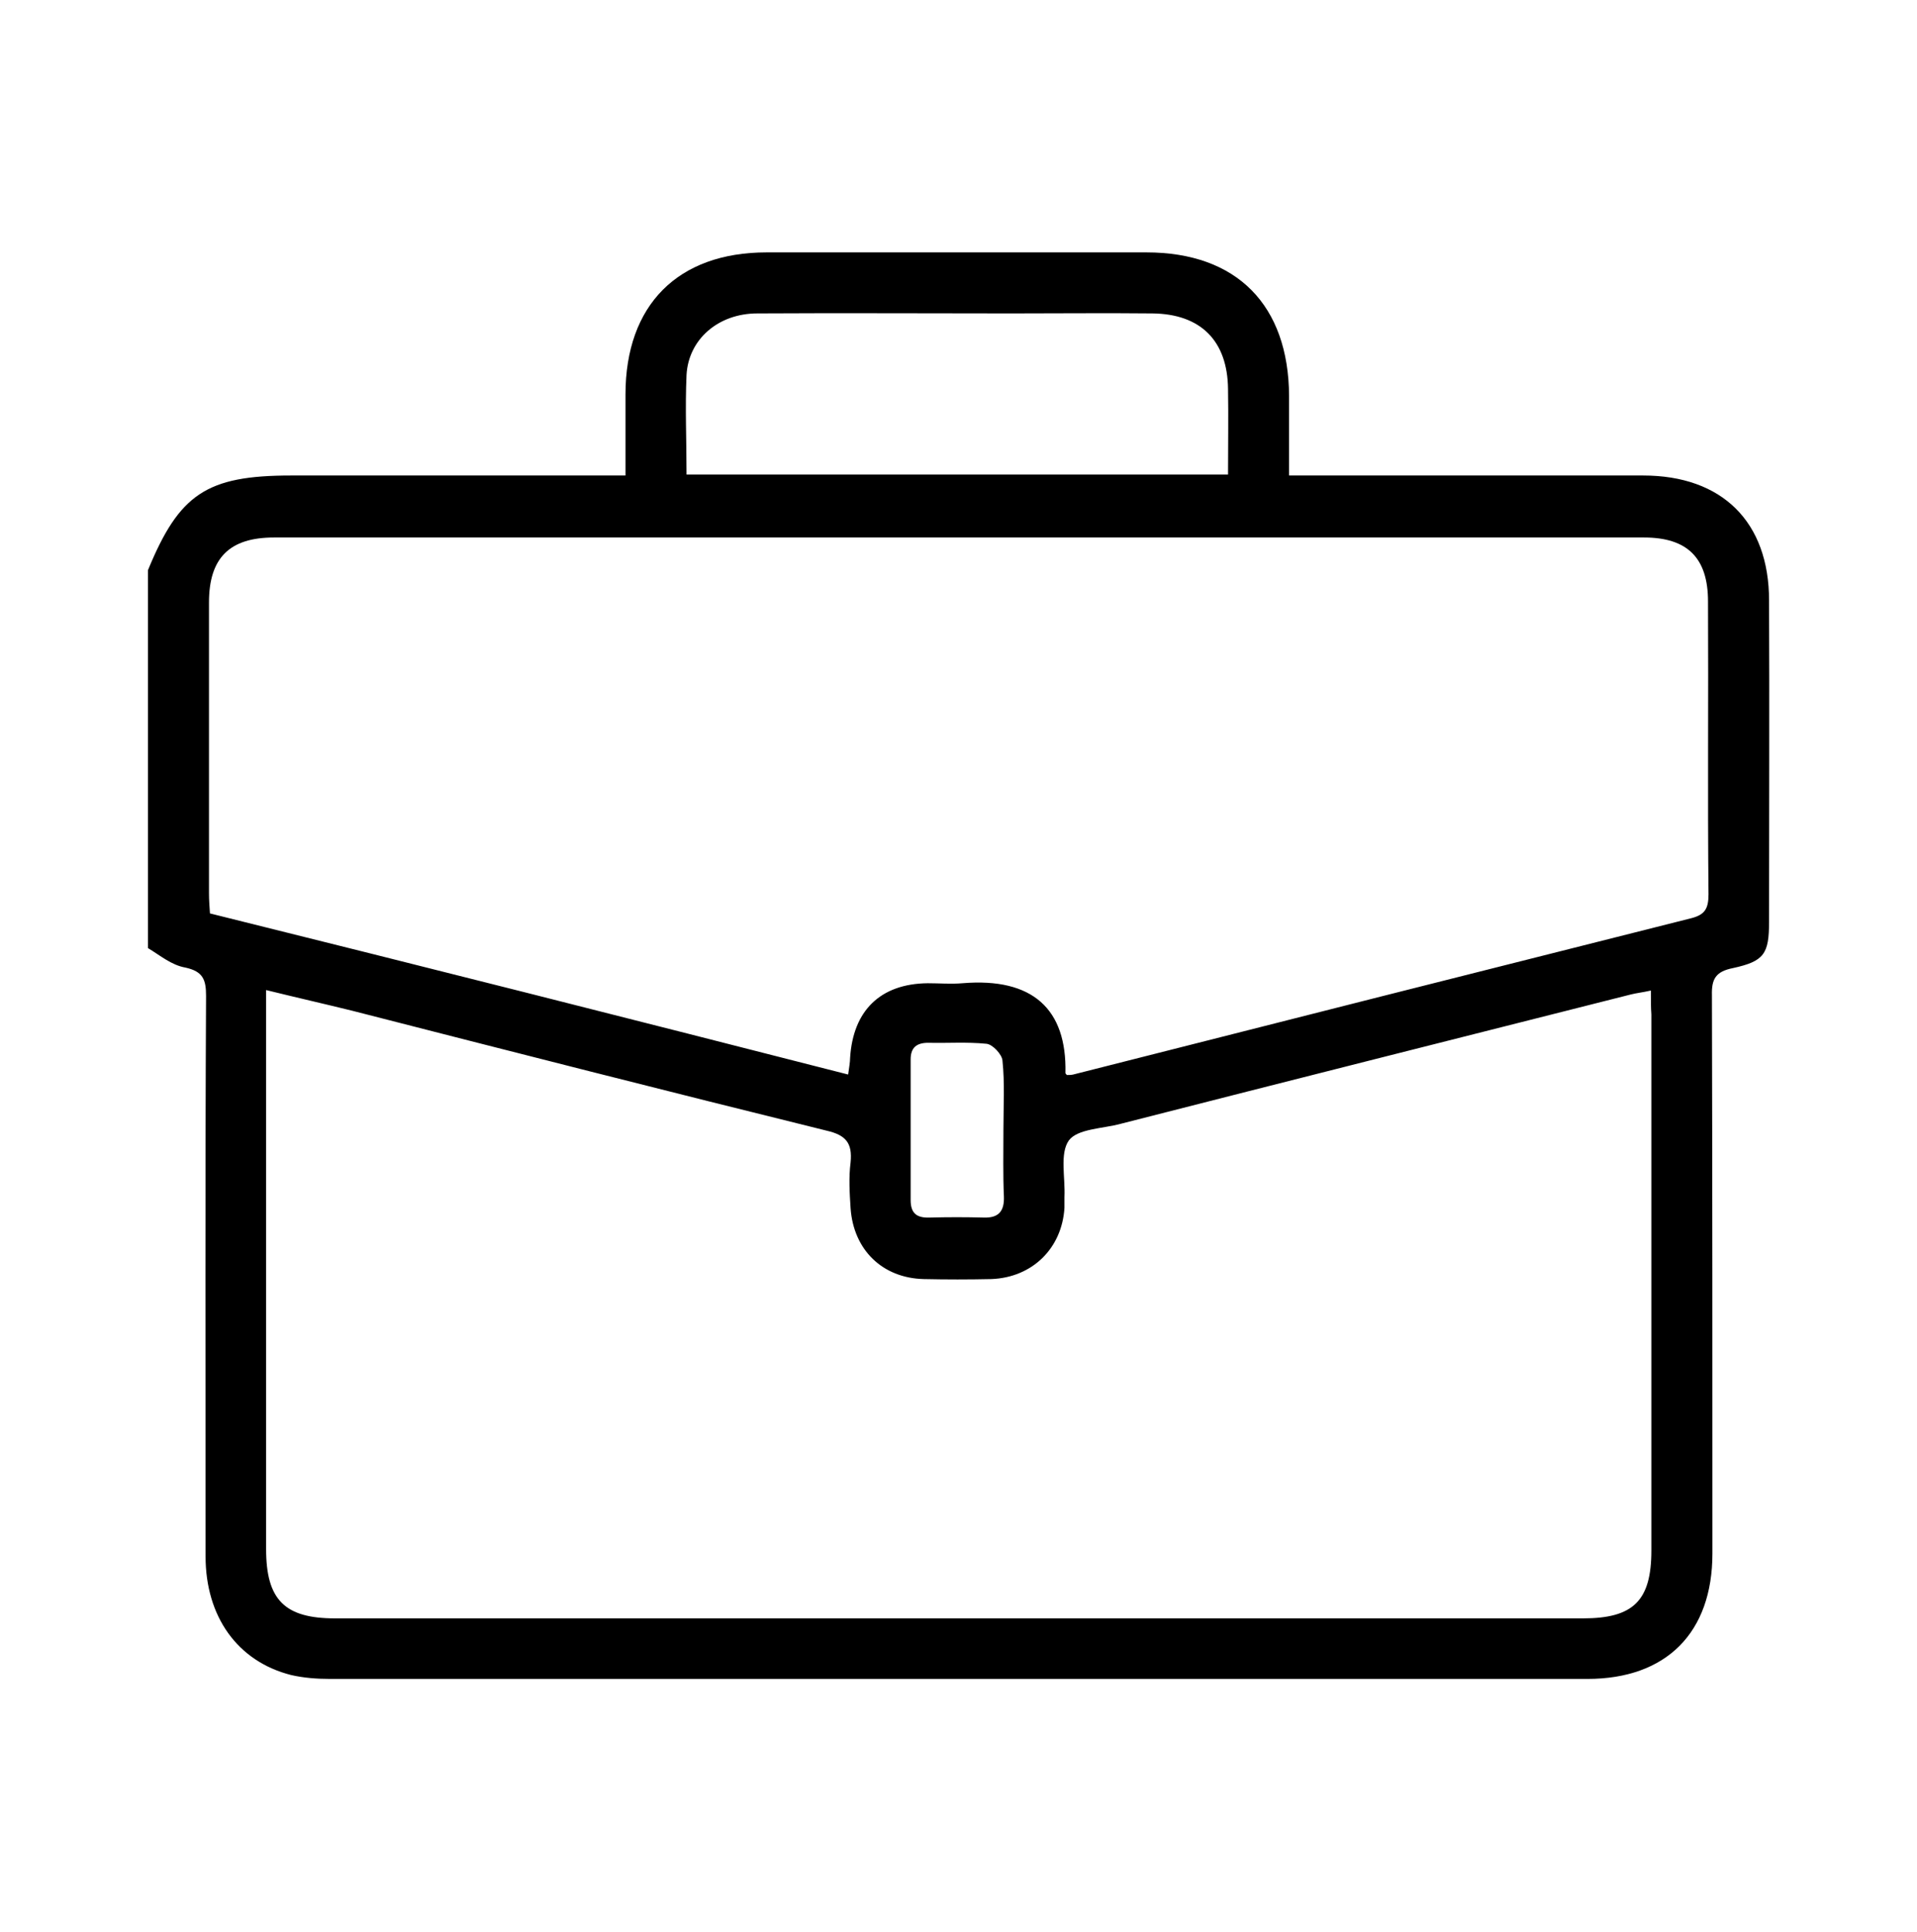 <?xml version="1.0" encoding="utf-8"?>
<!-- Generator: Adobe Illustrator 25.4.1, SVG Export Plug-In . SVG Version: 6.00 Build 0)  -->
<svg version="1.1" id="Livello_1" xmlns="http://www.w3.org/2000/svg" xmlns:xlink="http://www.w3.org/1999/xlink" x="0px" y="0px"
	 viewBox="0 0 392.6 395.7" style="enable-background:new 0 0 392.6 395.7;" xml:space="preserve">
<g>
	<path d="M30.3,194.2c0-25.8,0-51.6,0-77.4c6.4-15.6,12-19.4,29.3-19.4c21.2,0,42.4,0,63.6,0c1.6,0,3.1,0,4.9,0c0-6,0-11.3,0-16.6
		c0-18.3,10.7-29.1,28.9-29.1c26,0,51.9,0,77.8,0c18.5,0,29.1,10.8,29.2,29.4c0,5.3,0,10.6,0,16.3c2.1,0,3.7,0,5.3,0
		c22.4,0,44.8,0,67.2,0c16.2,0,25.8,9.5,25.8,25.6c0.1,21.9,0,43.9,0,65.8c0,6.6-1,8.1-7.4,9.5c-3.5,0.7-4.4,2.2-4.3,5.6
		c0.1,38.1,0.1,76.2,0.1,114.3c0,16.3-9.5,25.7-25.6,25.7c-85.8,0-171.7,0-257.5,0c-2.7,0-5.4-0.2-8-0.8c-11-2.8-17.5-12-17.5-24.3
		c0-38.3-0.1-76.5,0.1-114.8c0-3.3-0.6-5-4.2-5.8C35.1,197.7,32.8,195.7,30.3,194.2z M338.1,202.9c-1.8,0.4-2.9,0.5-4.1,0.8
		c-34.8,8.8-69.7,17.6-104.5,26.5c-3.7,1-8.8,1-10.6,3.4c-1.9,2.7-0.7,7.6-0.9,11.6c0,0.7,0,1.5,0,2.2c-0.5,8.3-6.6,14.3-15,14.6
		c-4.6,0.1-9.2,0.1-13.8,0c-8.5-0.2-14.4-6-15-14.5c-0.2-3.1-0.4-6.3,0-9.4c0.4-4-1-5.6-4.9-6.5c-32.4-8-64.9-16.3-97.3-24.6
		c-5.7-1.4-11.4-2.7-17.5-4.2c0,2.2,0,3.6,0,5.1c0,36.5,0,72.9,0,109.4c0,10.4,3.8,14.2,14.1,14.2c85.2,0,170.4,0,255.6,0
		c10.3,0,14-3.6,14-13.9c0-36.6,0-73.2,0-109.8C338.1,206.4,338.1,205.1,338.1,202.9z M173.7,220.1c0.2-1.5,0.4-2.5,0.4-3.4
		c0.6-9.7,6.2-15.2,15.9-15.3c2.4,0,4.8,0.2,7.1,0c14.4-1.2,21.4,5.3,21.1,18.4c0,0.1,0.2,0.3,0.3,0.4c0.4,0,0.9,0,1.3-0.1
		c42.1-10.7,84.4-21.4,126.5-32c2.8-0.7,3.6-1.9,3.6-4.9c-0.2-20,0-40-0.1-60c0-8.9-4.2-13.1-13.1-13.1c-93.6,0-187.1,0-280.6,0
		c-9.1,0-13.3,4.2-13.3,13.3c0,19.9,0,39.8,0,59.6c0,1.3,0.1,2.7,0.2,4.1C86.5,197.9,129.9,208.9,173.7,220.1z M140.6,97.2
		c37.2,0,73.8,0,110.9,0c0-6,0.1-11.8,0-17.5c-0.1-9.9-5.6-15.4-15.5-15.5c-9.6-0.1-19.3,0-28.9,0c-17.3,0-34.6-0.1-52,0
		c-8,0-14.1,5.3-14.5,12.6C140.3,83.5,140.6,90.2,140.6,97.2z M205.5,231.4c0-4.8,0.3-9.5-0.2-14.2c-0.1-1.2-2-3.3-3.3-3.4
		c-4-0.4-8-0.1-11.9-0.2c-2.4,0-3.6,1-3.6,3.4c0,9.6,0,19.3,0,28.8c0,2.7,1.2,3.7,3.9,3.6c3.7-0.1,7.4-0.1,11.1,0
		c3.1,0.1,4.2-1.4,4.1-4.3C205.4,240.7,205.5,236.1,205.5,231.4z"/>
</g>
</svg>
